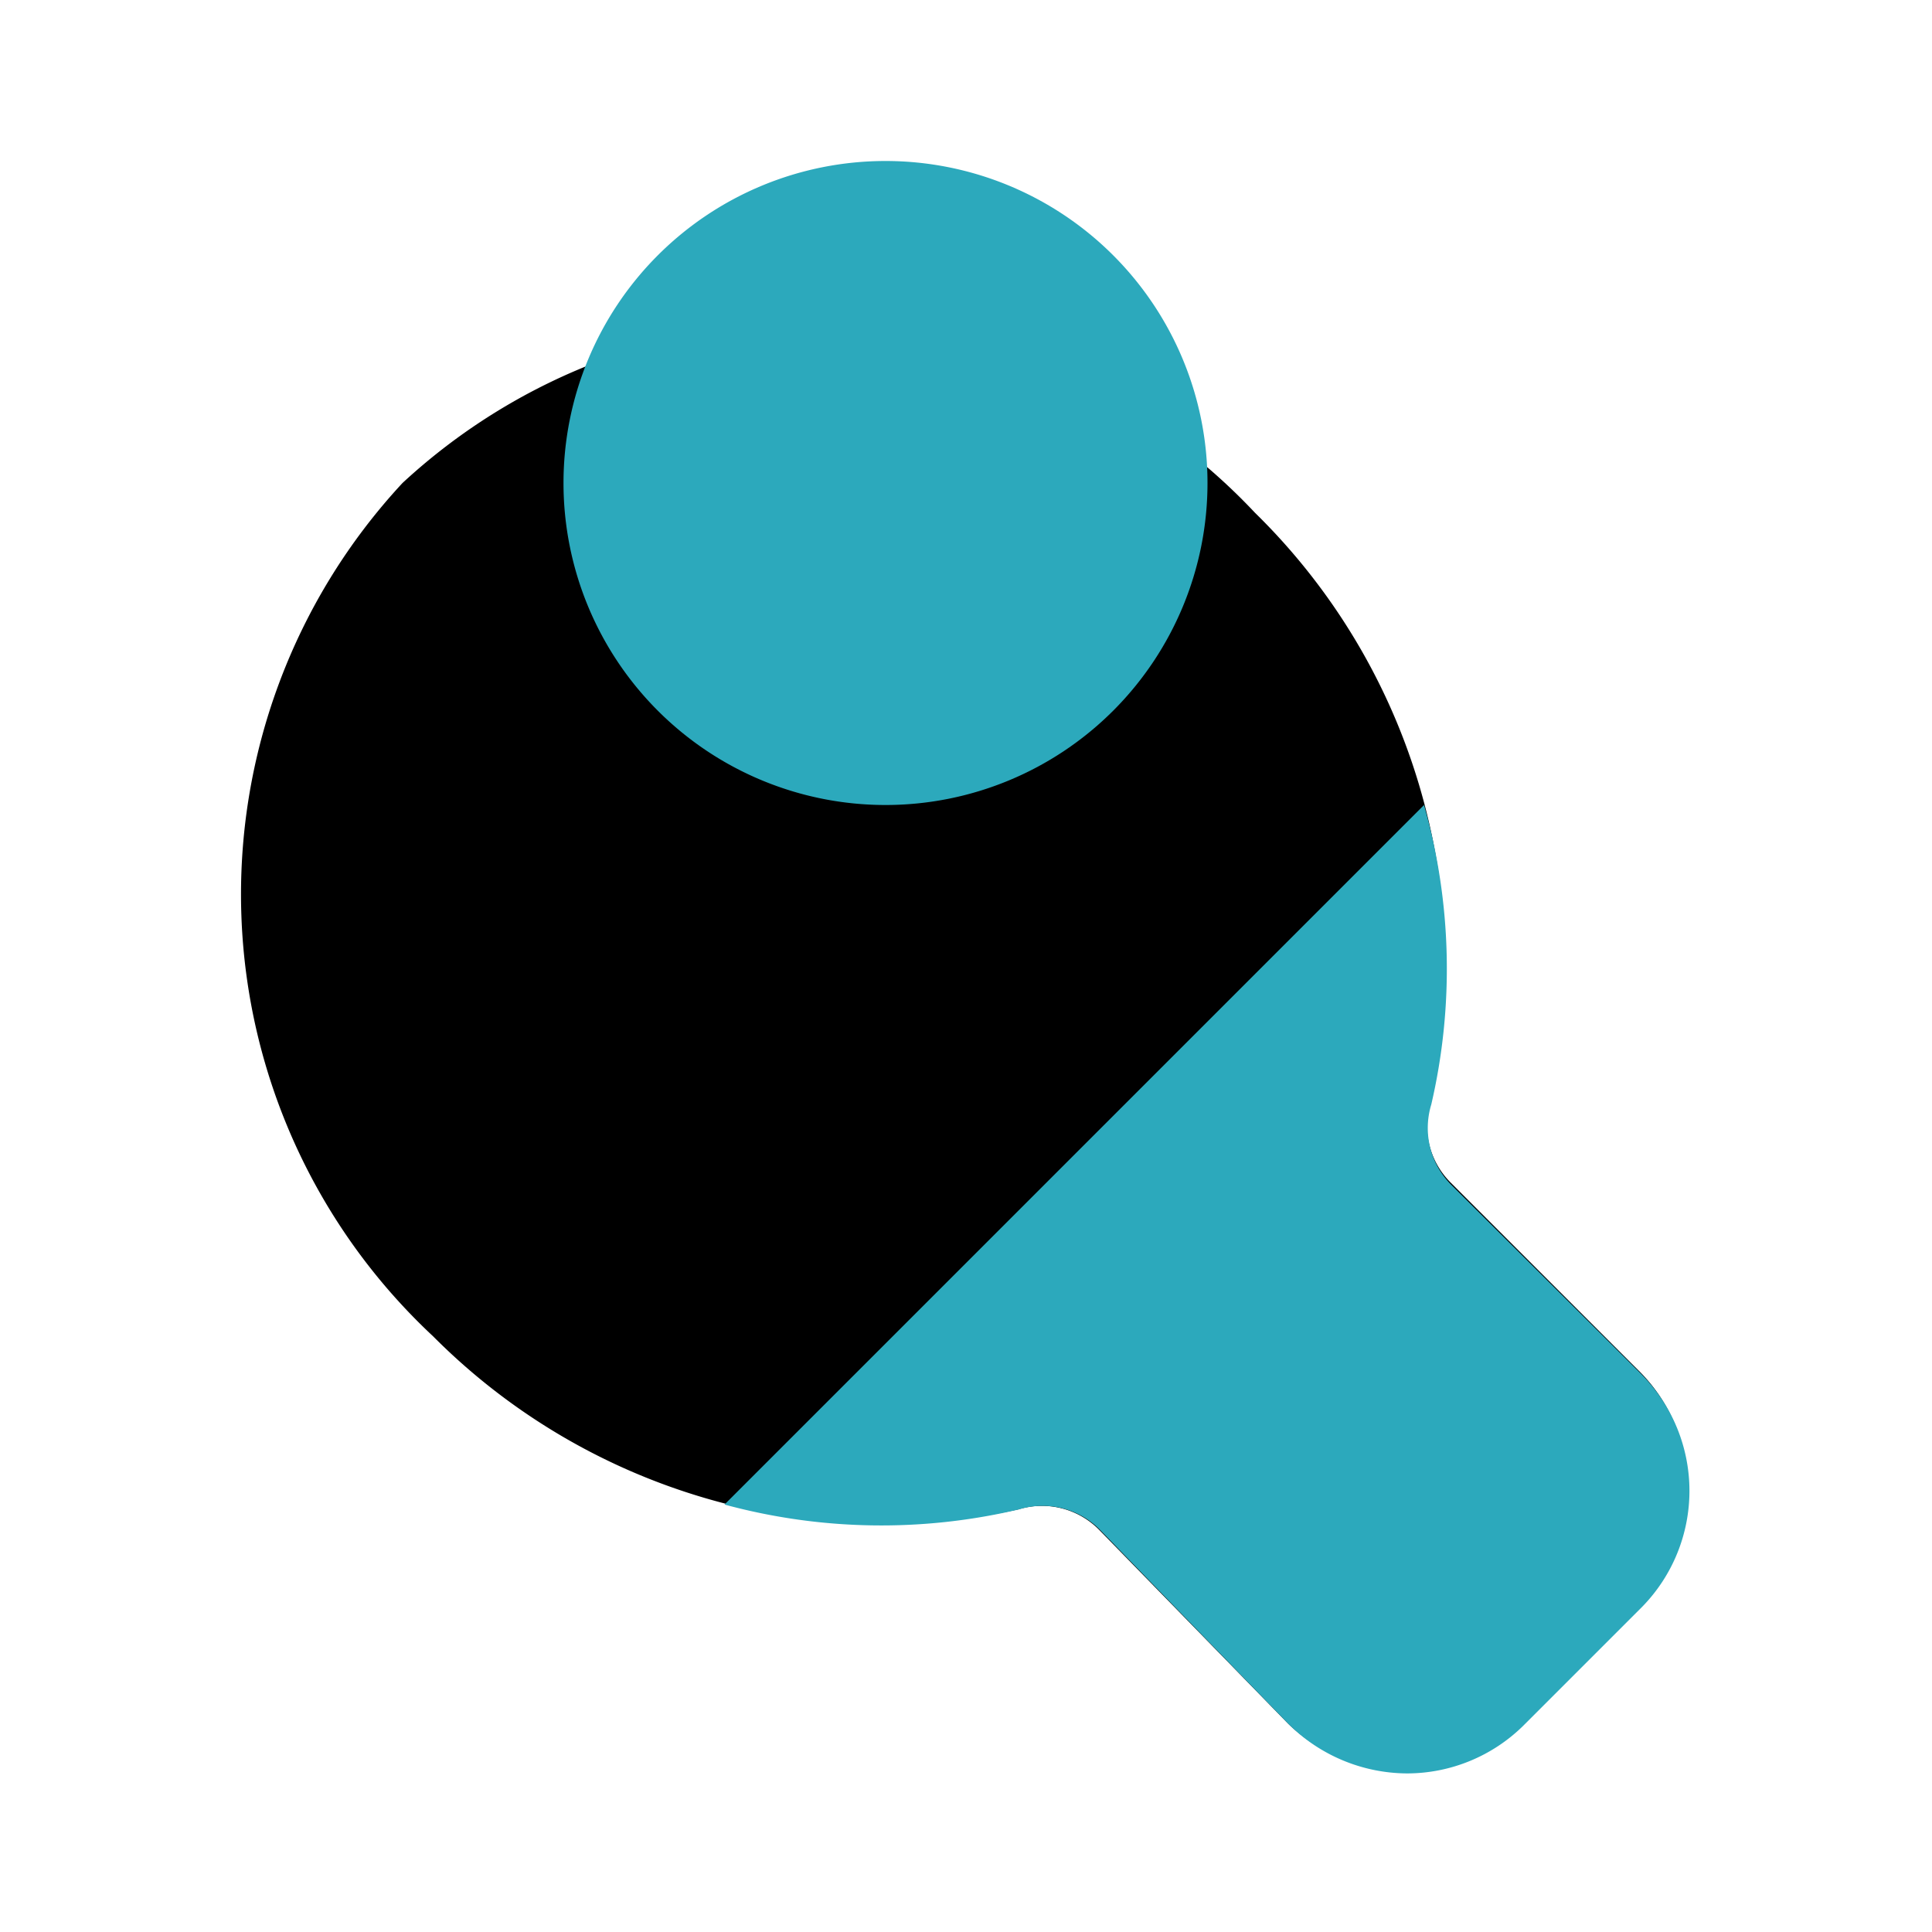 <?xml version="1.0" encoding="utf-8"?><!-- Uploaded to: SVG Repo, www.svgrepo.com, Generator: SVG Repo Mixer Tools -->
<svg fill="#000000" width="800px" height="800px" viewBox="0 0 24 24" id="ping-pong-4" data-name="Flat Color" xmlns="http://www.w3.org/2000/svg" class="icon flat-color"><path id="primary" d="M5,6a7.52,7.52,0,0,1,10.59.37,7.87,7.87,0,0,1,2.18,7.32,1,1,0,0,0,.25,1l2.36,2.36a2.06,2.06,0,0,1,0,2.88L18.9,21.41a2,2,0,0,1-1.43.59A2.09,2.09,0,0,1,16,21.41L13.65,19a1,1,0,0,0-1-.25A7.9,7.9,0,0,1,5.38,16.6,7.51,7.51,0,0,1,5,6Z" style="fill: rgb(0, 0, 0);"></path><path id="secondary" d="M17.69,10a7.45,7.45,0,0,1,.09,3.72,1,1,0,0,0,.25,1l2.37,2.36a2.06,2.06,0,0,1,0,2.88l-1.48,1.48a2.06,2.06,0,0,1-1.44.59A2.1,2.1,0,0,1,16,21.41L13.66,19a1,1,0,0,0-1-.25A7.44,7.44,0,0,1,9,18.69ZM7,6a4,4,0,1,0,4-4A4,4,0,0,0,7,6Z" style="fill: rgb(44, 169, 188);"></path></svg>